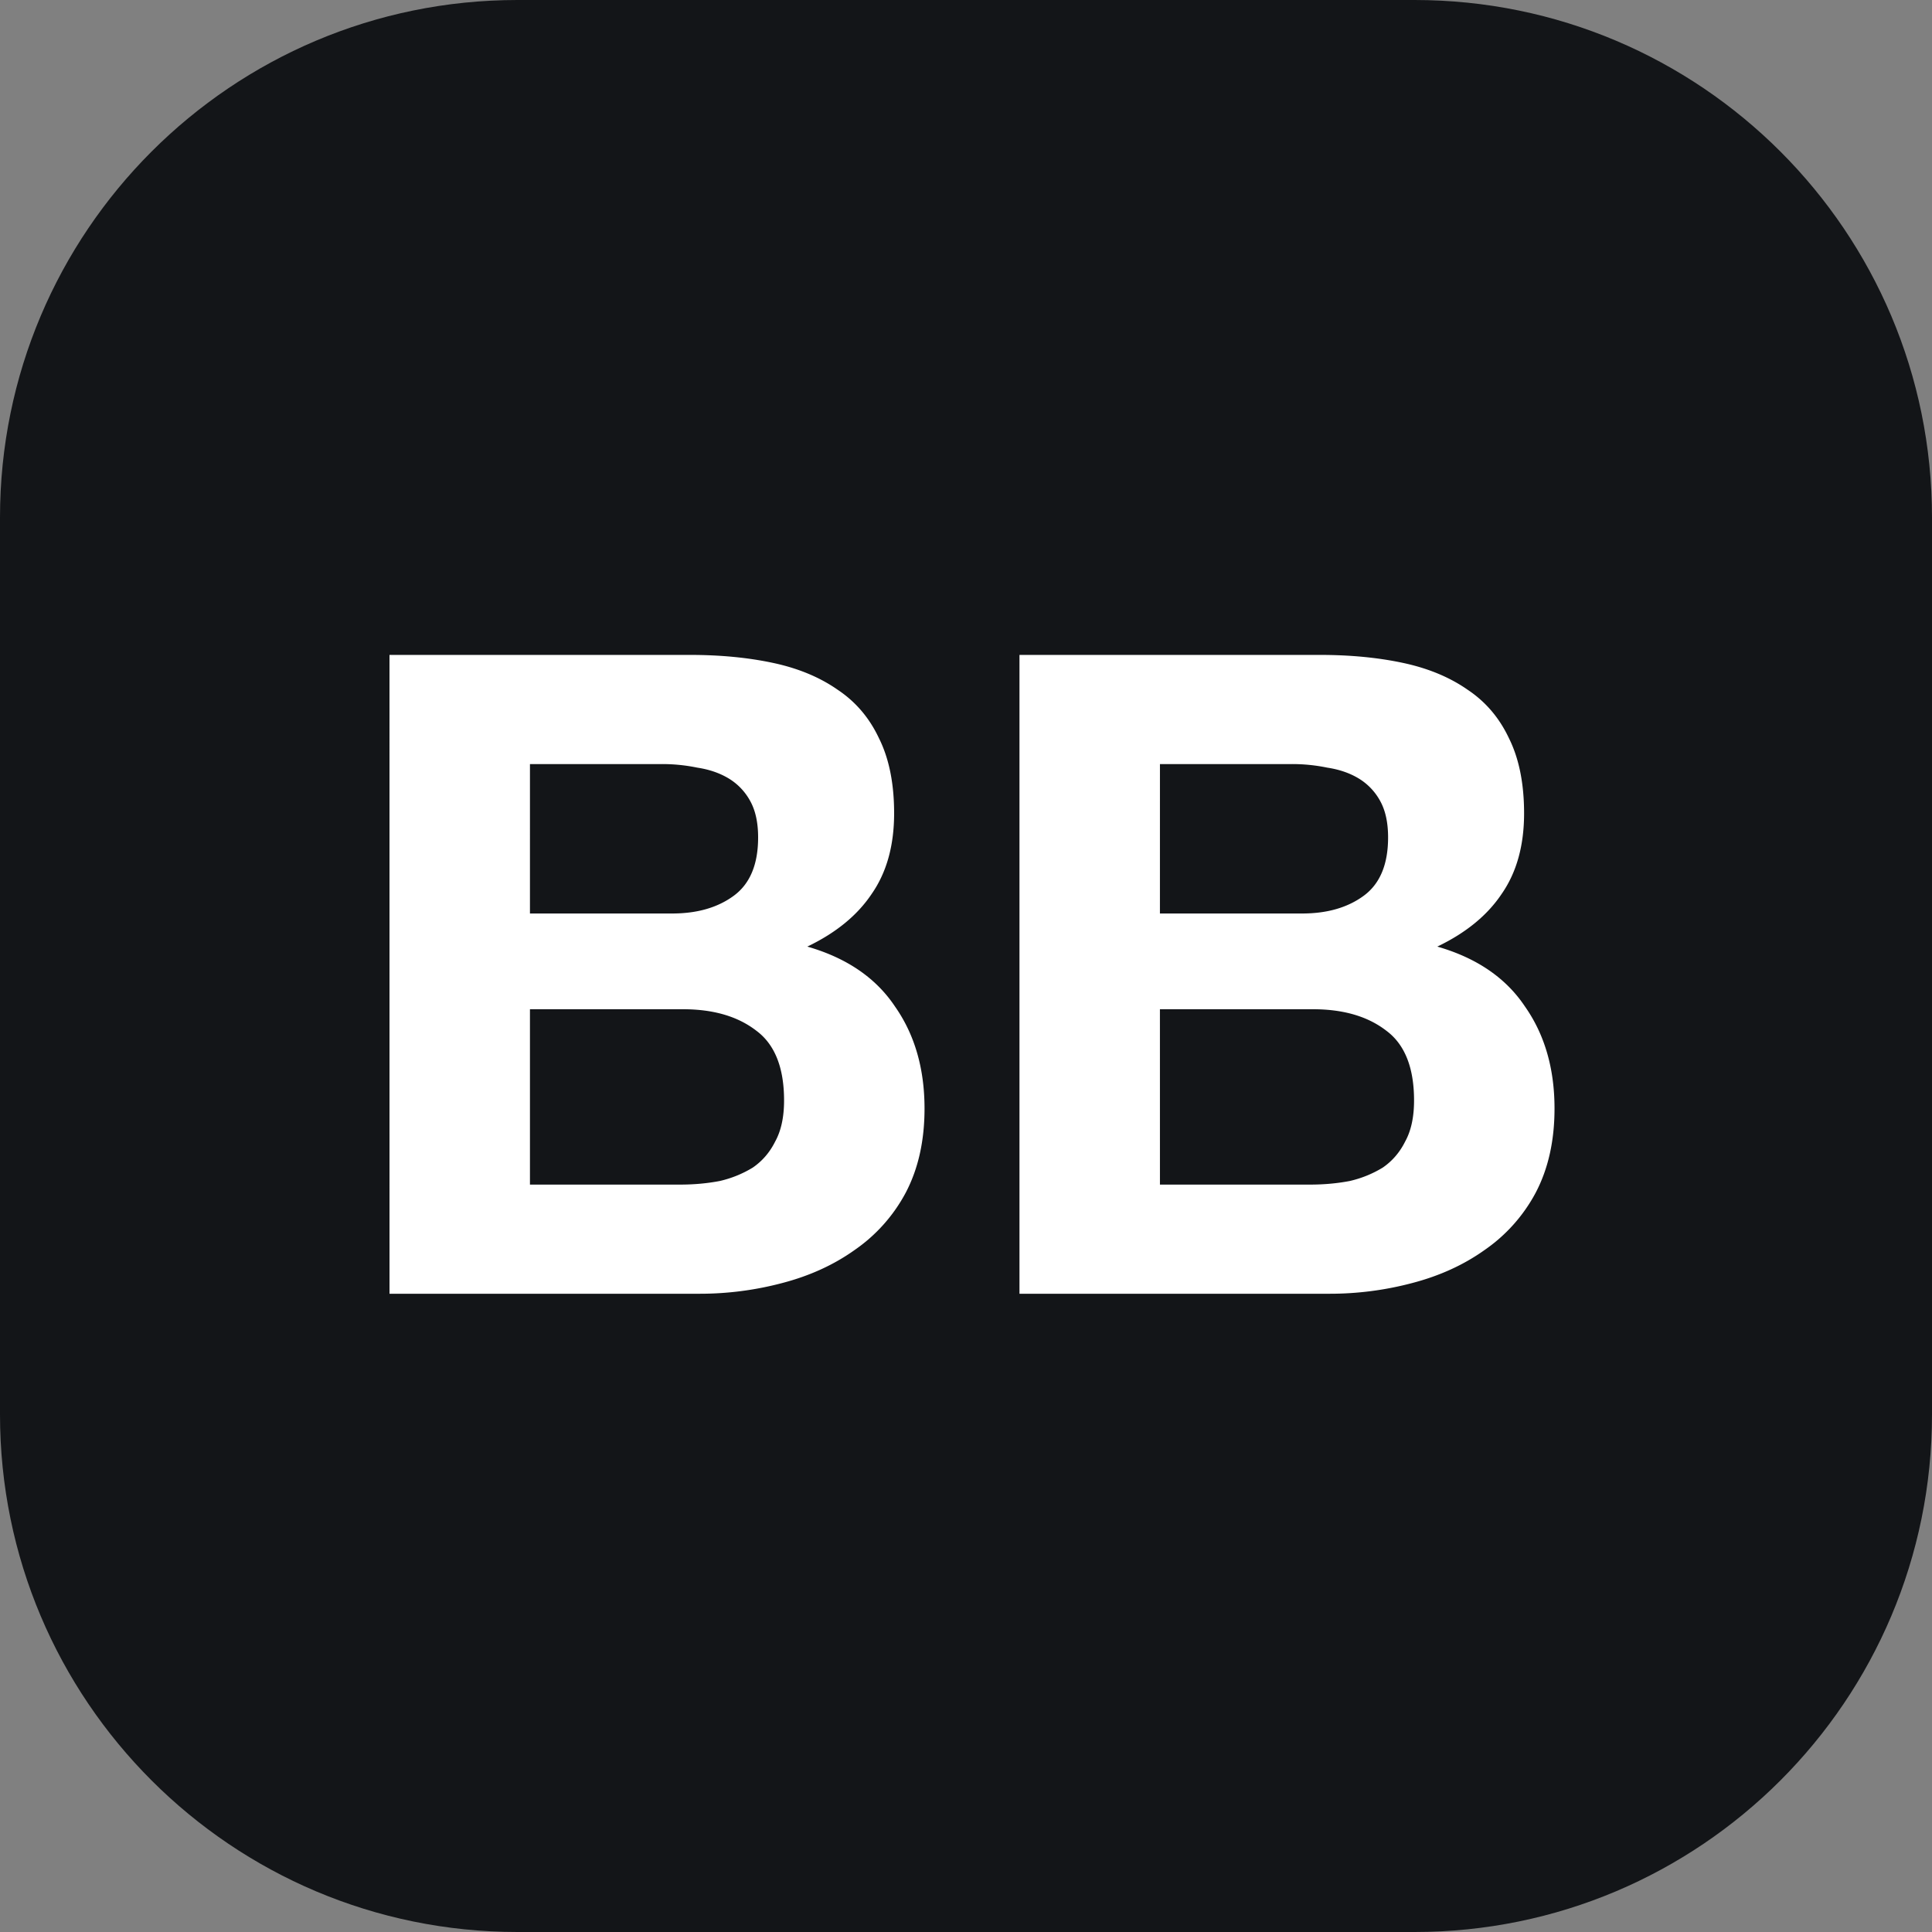 <?xml version="1.0" encoding="UTF-8"?>
<svg data-bbox="0 0 112 112" xmlns="http://www.w3.org/2000/svg" viewBox="0 0 112 112" height="112" width="112" data-type="color">
    <rect x="0" y="0" width="112" height="112" fill="#808080" stroke="none"/>
    <g>
        <path fill="#131518" d="M112 30v52c0 16.569-13.431 30-30 30H30C13.431 112 0 98.569 0 82V30C0 13.431 13.431 0 30 0h52c16.569 0 30 13.431 30 30" data-color="1"/>
        <path fill="#ffffff" d="M30.722 52.956h8.247q2.18 0 3.58-1.037 1.4-1.038 1.4-3.372 0-1.296-.467-2.126a3.45 3.45 0 0 0-1.245-1.297q-.779-.467-1.815-.623a10 10 0 0 0-2.075-.207h-7.625zm-8.143-14.99h17.428q2.645 0 4.824.467t3.734 1.556q1.556 1.037 2.386 2.8.882 1.764.882 4.358 0 2.8-1.297 4.668-1.245 1.867-3.735 3.06 3.424.985 5.084 3.475 1.71 2.438 1.711 5.913 0 2.801-1.089 4.876a9.4 9.4 0 0 1-2.956 3.32q-1.815 1.296-4.202 1.919a18.6 18.6 0 0 1-4.824.622H22.58zm8.143 30.706h8.714q1.193 0 2.282-.207a6.4 6.4 0 0 0 1.92-.778q.83-.57 1.296-1.505.519-.933.519-2.386 0-2.852-1.608-4.045-1.608-1.245-4.253-1.245h-8.87zm36.52-15.716h8.248q2.178 0 3.579-1.037 1.4-1.038 1.4-3.372 0-1.296-.466-2.126a3.45 3.45 0 0 0-1.245-1.297q-.778-.467-1.816-.623a10 10 0 0 0-2.074-.207h-7.625zM59.1 37.966h17.427q2.646 0 4.824.467t3.735 1.556q1.555 1.037 2.386 2.8.88 1.764.881 4.358 0 2.8-1.296 4.668-1.245 1.867-3.735 3.06 3.423.985 5.083 3.475 1.712 2.438 1.712 5.913 0 2.801-1.09 4.876a9.4 9.4 0 0 1-2.956 3.32q-1.815 1.296-4.201 1.919a18.6 18.6 0 0 1-4.824.622H59.1zm8.143 30.706h8.714q1.193 0 2.282-.207a6.4 6.4 0 0 0 1.92-.778q.829-.57 1.296-1.505.519-.933.519-2.386 0-2.852-1.608-4.045-1.608-1.245-4.254-1.245h-8.87z" data-color="2"/>
    </g>
</svg>
